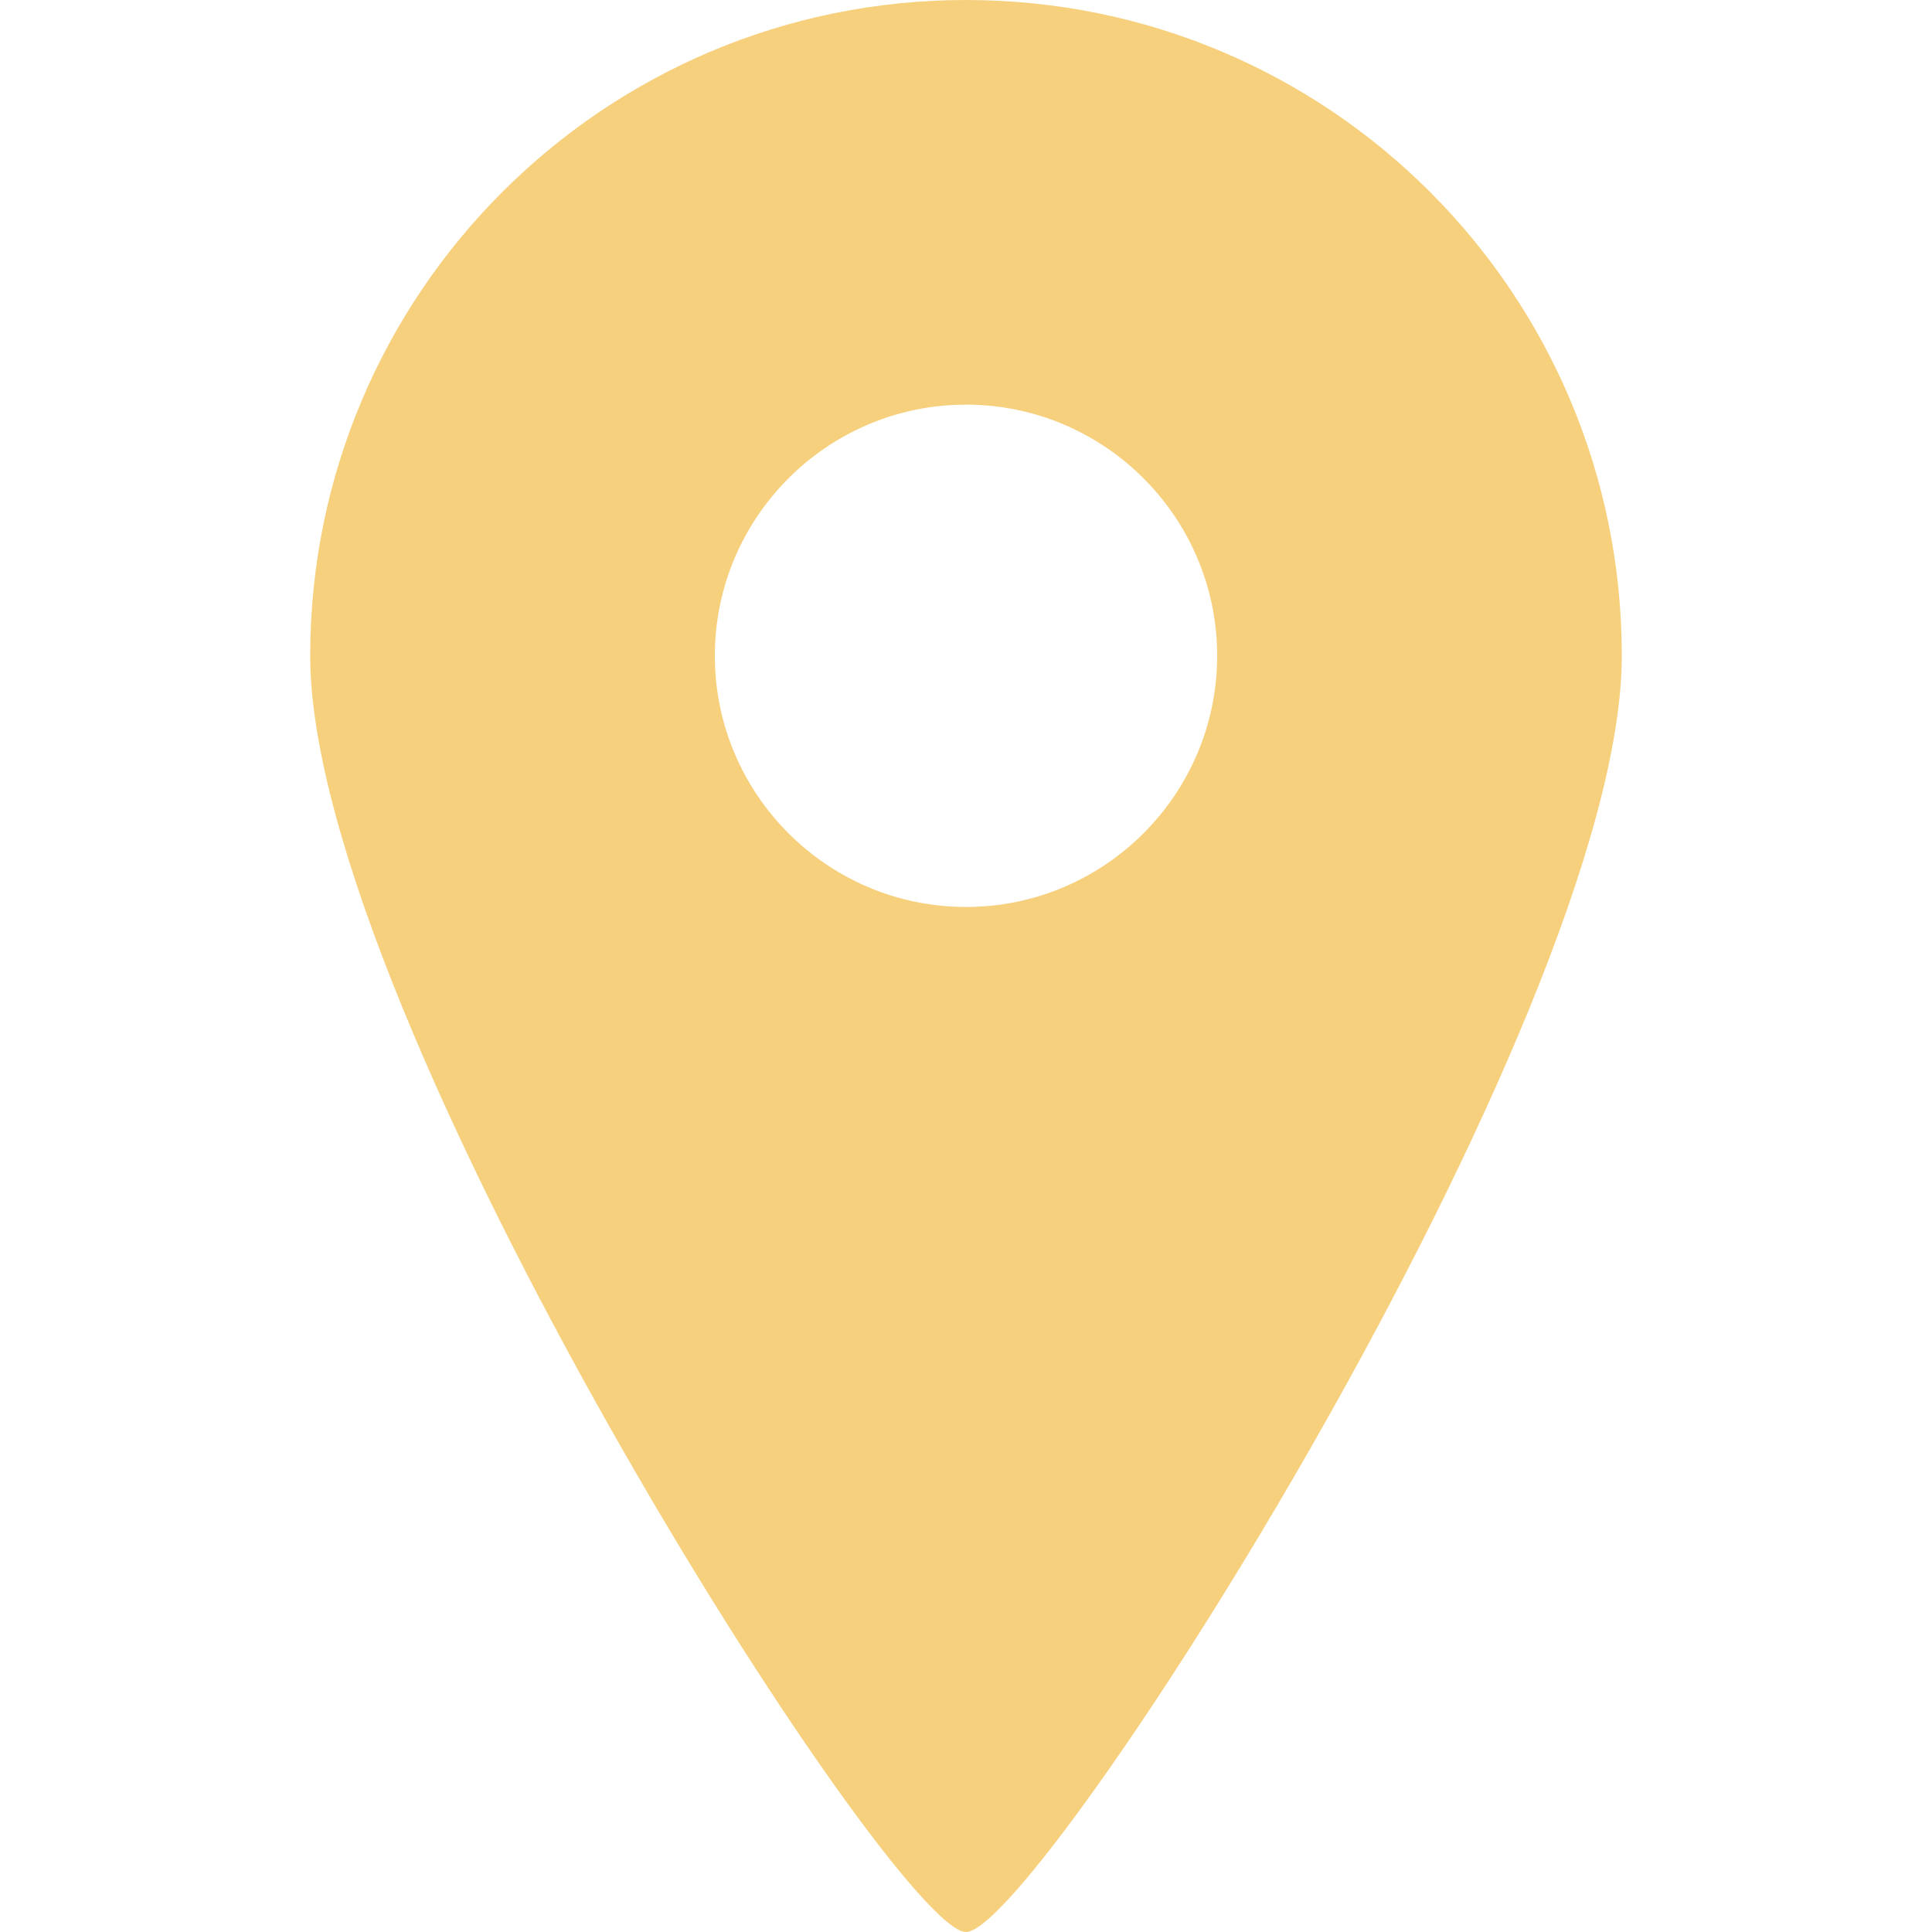 <svg xmlns="http://www.w3.org/2000/svg" viewBox="0 0 18 18">
  <path fill="#F6D07D" d="M9 0C5.62 0 2.89 2.74 2.89 6.11S8.33 18 9 18s6.11-8.51 6.11-11.89S12.38 0 9 0Zm0 8.45c-1.29 0-2.34-1.05-2.34-2.34S7.71 3.77 9 3.77s2.34 1.05 2.34 2.34S10.29 8.45 9 8.45Z"/>
</svg>